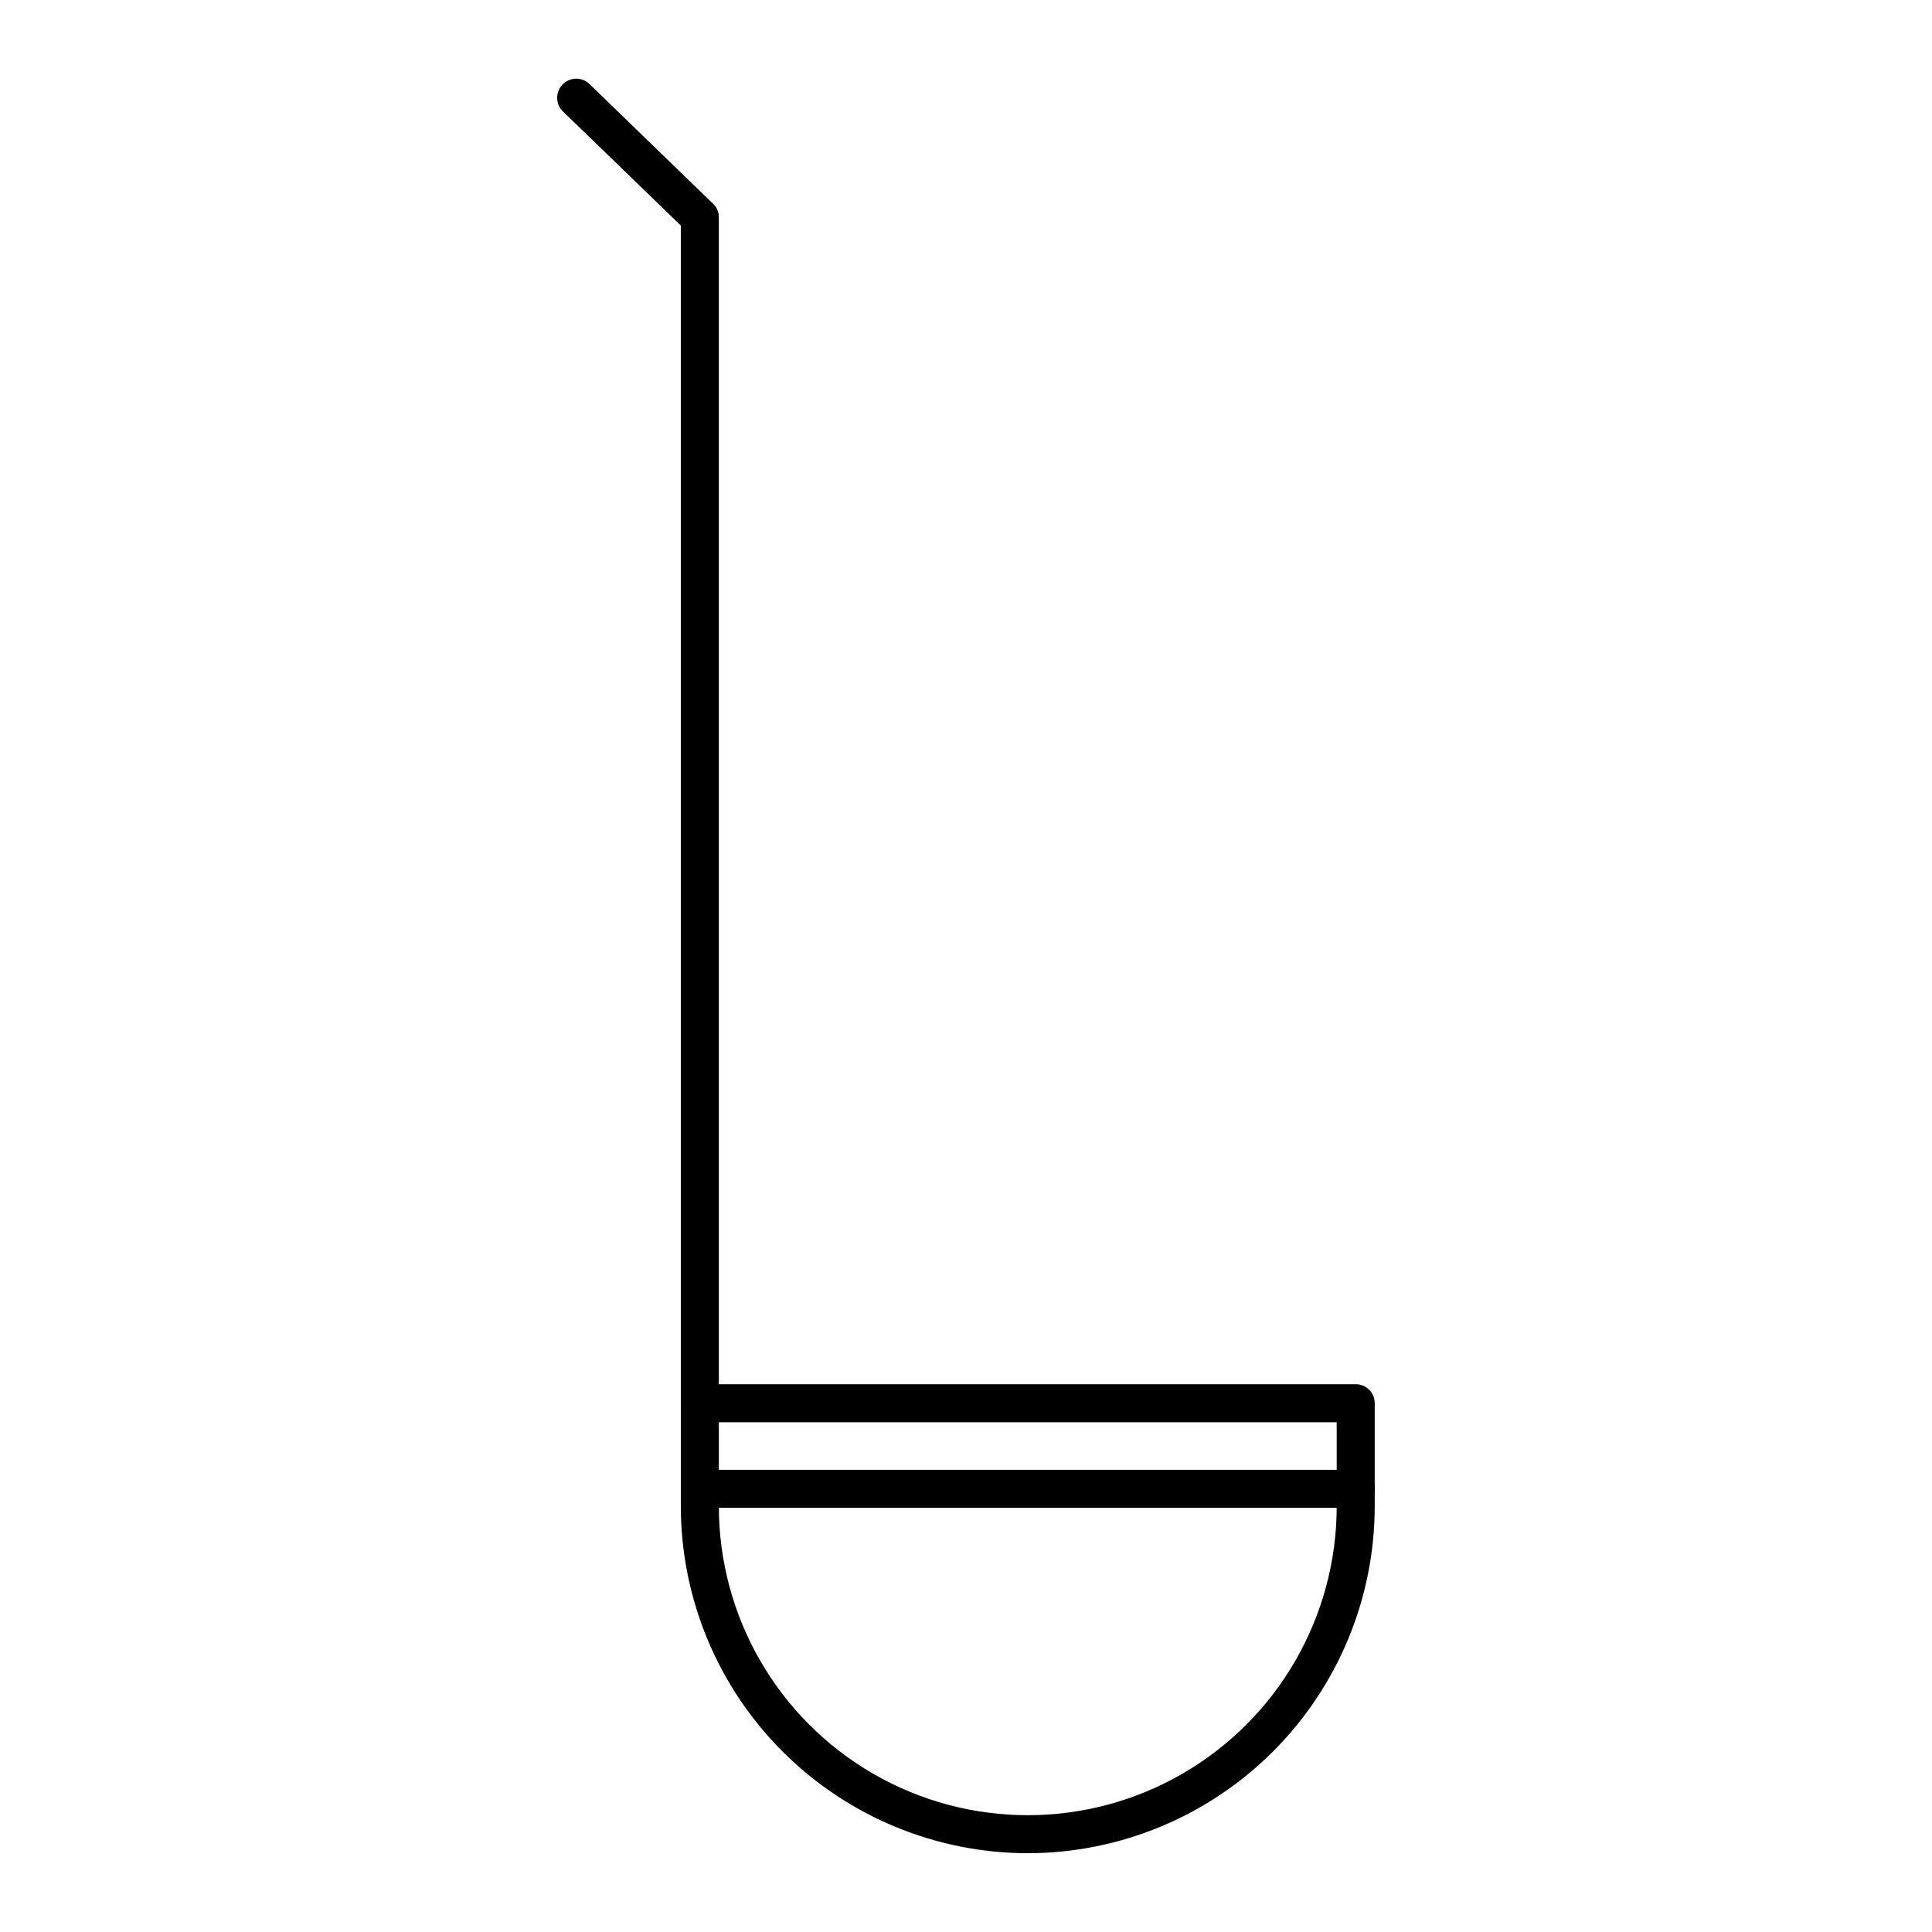 <?xml version="1.0" encoding="UTF-8"?>
<!-- Uploaded to: ICON Repo, www.iconrepo.com, Generator: ICON Repo Mixer Tools -->
<svg fill="#000000" width="800px" height="800px" version="1.1" viewBox="144 144 512 512" xmlns="http://www.w3.org/2000/svg">
 <g>
  <path d="m329.46 520.91c-2.781 0-5.039-2.258-5.039-5.039v-314.23c0-2.781 2.258-5.039 5.039-5.039s5.039 2.258 5.039 5.039v314.23c0 1.336-0.531 2.617-1.477 3.562-0.945 0.945-2.227 1.477-3.562 1.477z"/>
  <path d="m416.37 635.12c-24.375-0.023-47.746-9.723-64.984-26.957-17.238-17.238-26.934-40.609-26.961-64.988v-27.305c0-2.781 2.258-5.039 5.039-5.039h173.82c1.336 0 2.617 0.531 3.562 1.477 0.941 0.945 1.473 2.227 1.473 3.562v27.305c-0.027 24.379-9.723 47.75-26.957 64.988-17.238 17.234-40.609 26.934-64.988 26.957zm-81.867-114.21v22.27-0.004c0 29.25 15.605 56.277 40.934 70.902 25.332 14.625 56.539 14.625 81.871 0 25.328-14.625 40.934-41.652 40.934-70.902v-22.266z"/>
  <path d="m329.46 206.69c-1.32-0.008-2.59-0.531-3.527-1.461l-32.746-31.691c-2.004-1.945-2.051-5.148-0.102-7.152 1.949-2.004 5.152-2.051 7.156-0.102l32.746 31.738c1.953 1.965 1.953 5.141 0 7.106-0.922 0.969-2.191 1.531-3.527 1.562z"/>
  <path d="m503.28 543.59h-173.82c-2.781 0-5.039-2.258-5.039-5.039 0-2.785 2.258-5.039 5.039-5.039h173.82c2.781 0 5.035 2.254 5.035 5.039 0 2.781-2.254 5.039-5.035 5.039z"/>
 </g>
</svg>